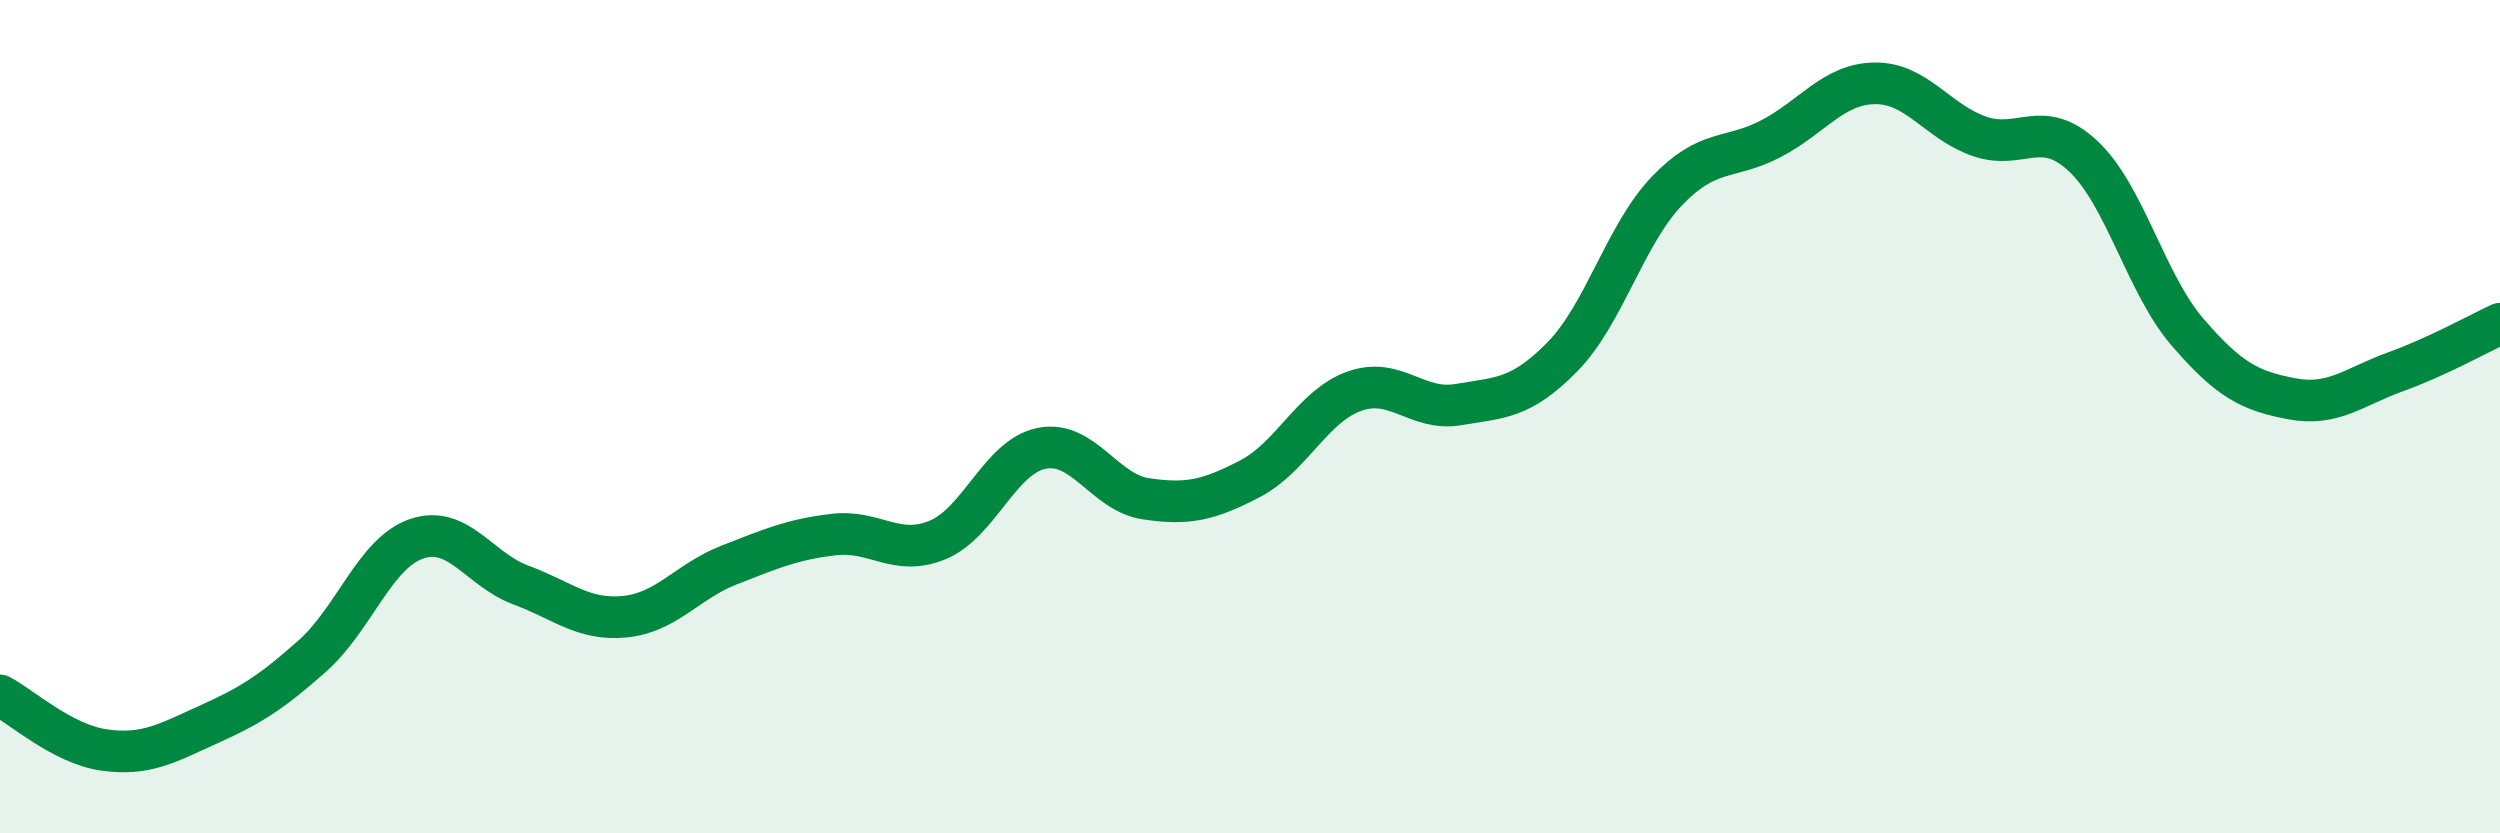 
    <svg width="60" height="20" viewBox="0 0 60 20" xmlns="http://www.w3.org/2000/svg">
      <path
        d="M 0,16.69 C 0.5,16.95 1.5,17.86 2.5,18 C 3.5,18.14 4,17.84 5,17.39 C 6,16.94 6.5,16.63 7.5,15.74 C 8.5,14.85 9,13.27 10,12.93 C 11,12.59 11.5,13.67 12.5,14.04 C 13.5,14.41 14,14.9 15,14.8 C 16,14.7 16.5,13.95 17.5,13.56 C 18.5,13.17 19,12.95 20,12.83 C 21,12.71 21.5,13.37 22.5,12.96 C 23.5,12.55 24,10.96 25,10.76 C 26,10.56 26.5,11.82 27.5,11.97 C 28.5,12.12 29,12.01 30,11.49 C 31,10.97 31.5,9.75 32.5,9.39 C 33.5,9.03 34,9.88 35,9.71 C 36,9.54 36.5,9.58 37.5,8.56 C 38.5,7.54 39,5.64 40,4.59 C 41,3.54 41.5,3.85 42.5,3.33 C 43.5,2.81 44,2.01 45,2 C 46,1.99 46.5,2.92 47.5,3.27 C 48.5,3.62 49,2.81 50,3.75 C 51,4.69 51.5,6.81 52.5,7.97 C 53.5,9.13 54,9.38 55,9.57 C 56,9.76 56.5,9.28 57.5,8.92 C 58.5,8.56 59.5,8 60,7.77L60 20L0 20Z"
        fill="#008740"
        opacity="0.1"
        stroke-linecap="round"
        stroke-linejoin="round"
      />
      <path
        d="M 0,16.69 C 0.5,16.95 1.5,17.86 2.5,18 C 3.5,18.14 4,17.84 5,17.39 C 6,16.94 6.5,16.63 7.5,15.74 C 8.5,14.85 9,13.27 10,12.93 C 11,12.59 11.5,13.67 12.5,14.04 C 13.5,14.41 14,14.9 15,14.8 C 16,14.7 16.5,13.95 17.5,13.56 C 18.5,13.17 19,12.95 20,12.83 C 21,12.71 21.5,13.37 22.5,12.96 C 23.5,12.55 24,10.96 25,10.76 C 26,10.56 26.5,11.82 27.5,11.97 C 28.5,12.12 29,12.01 30,11.49 C 31,10.97 31.5,9.75 32.5,9.39 C 33.5,9.03 34,9.88 35,9.71 C 36,9.54 36.5,9.58 37.5,8.56 C 38.5,7.54 39,5.64 40,4.59 C 41,3.54 41.5,3.85 42.5,3.33 C 43.5,2.81 44,2.01 45,2 C 46,1.99 46.5,2.92 47.5,3.27 C 48.5,3.62 49,2.81 50,3.75 C 51,4.69 51.5,6.81 52.5,7.97 C 53.5,9.13 54,9.38 55,9.57 C 56,9.76 56.5,9.28 57.5,8.92 C 58.5,8.56 59.5,8 60,7.77"
        stroke="#008740"
        stroke-width="1"
        fill="none"
        stroke-linecap="round"
        stroke-linejoin="round"
      />
    </svg>
  